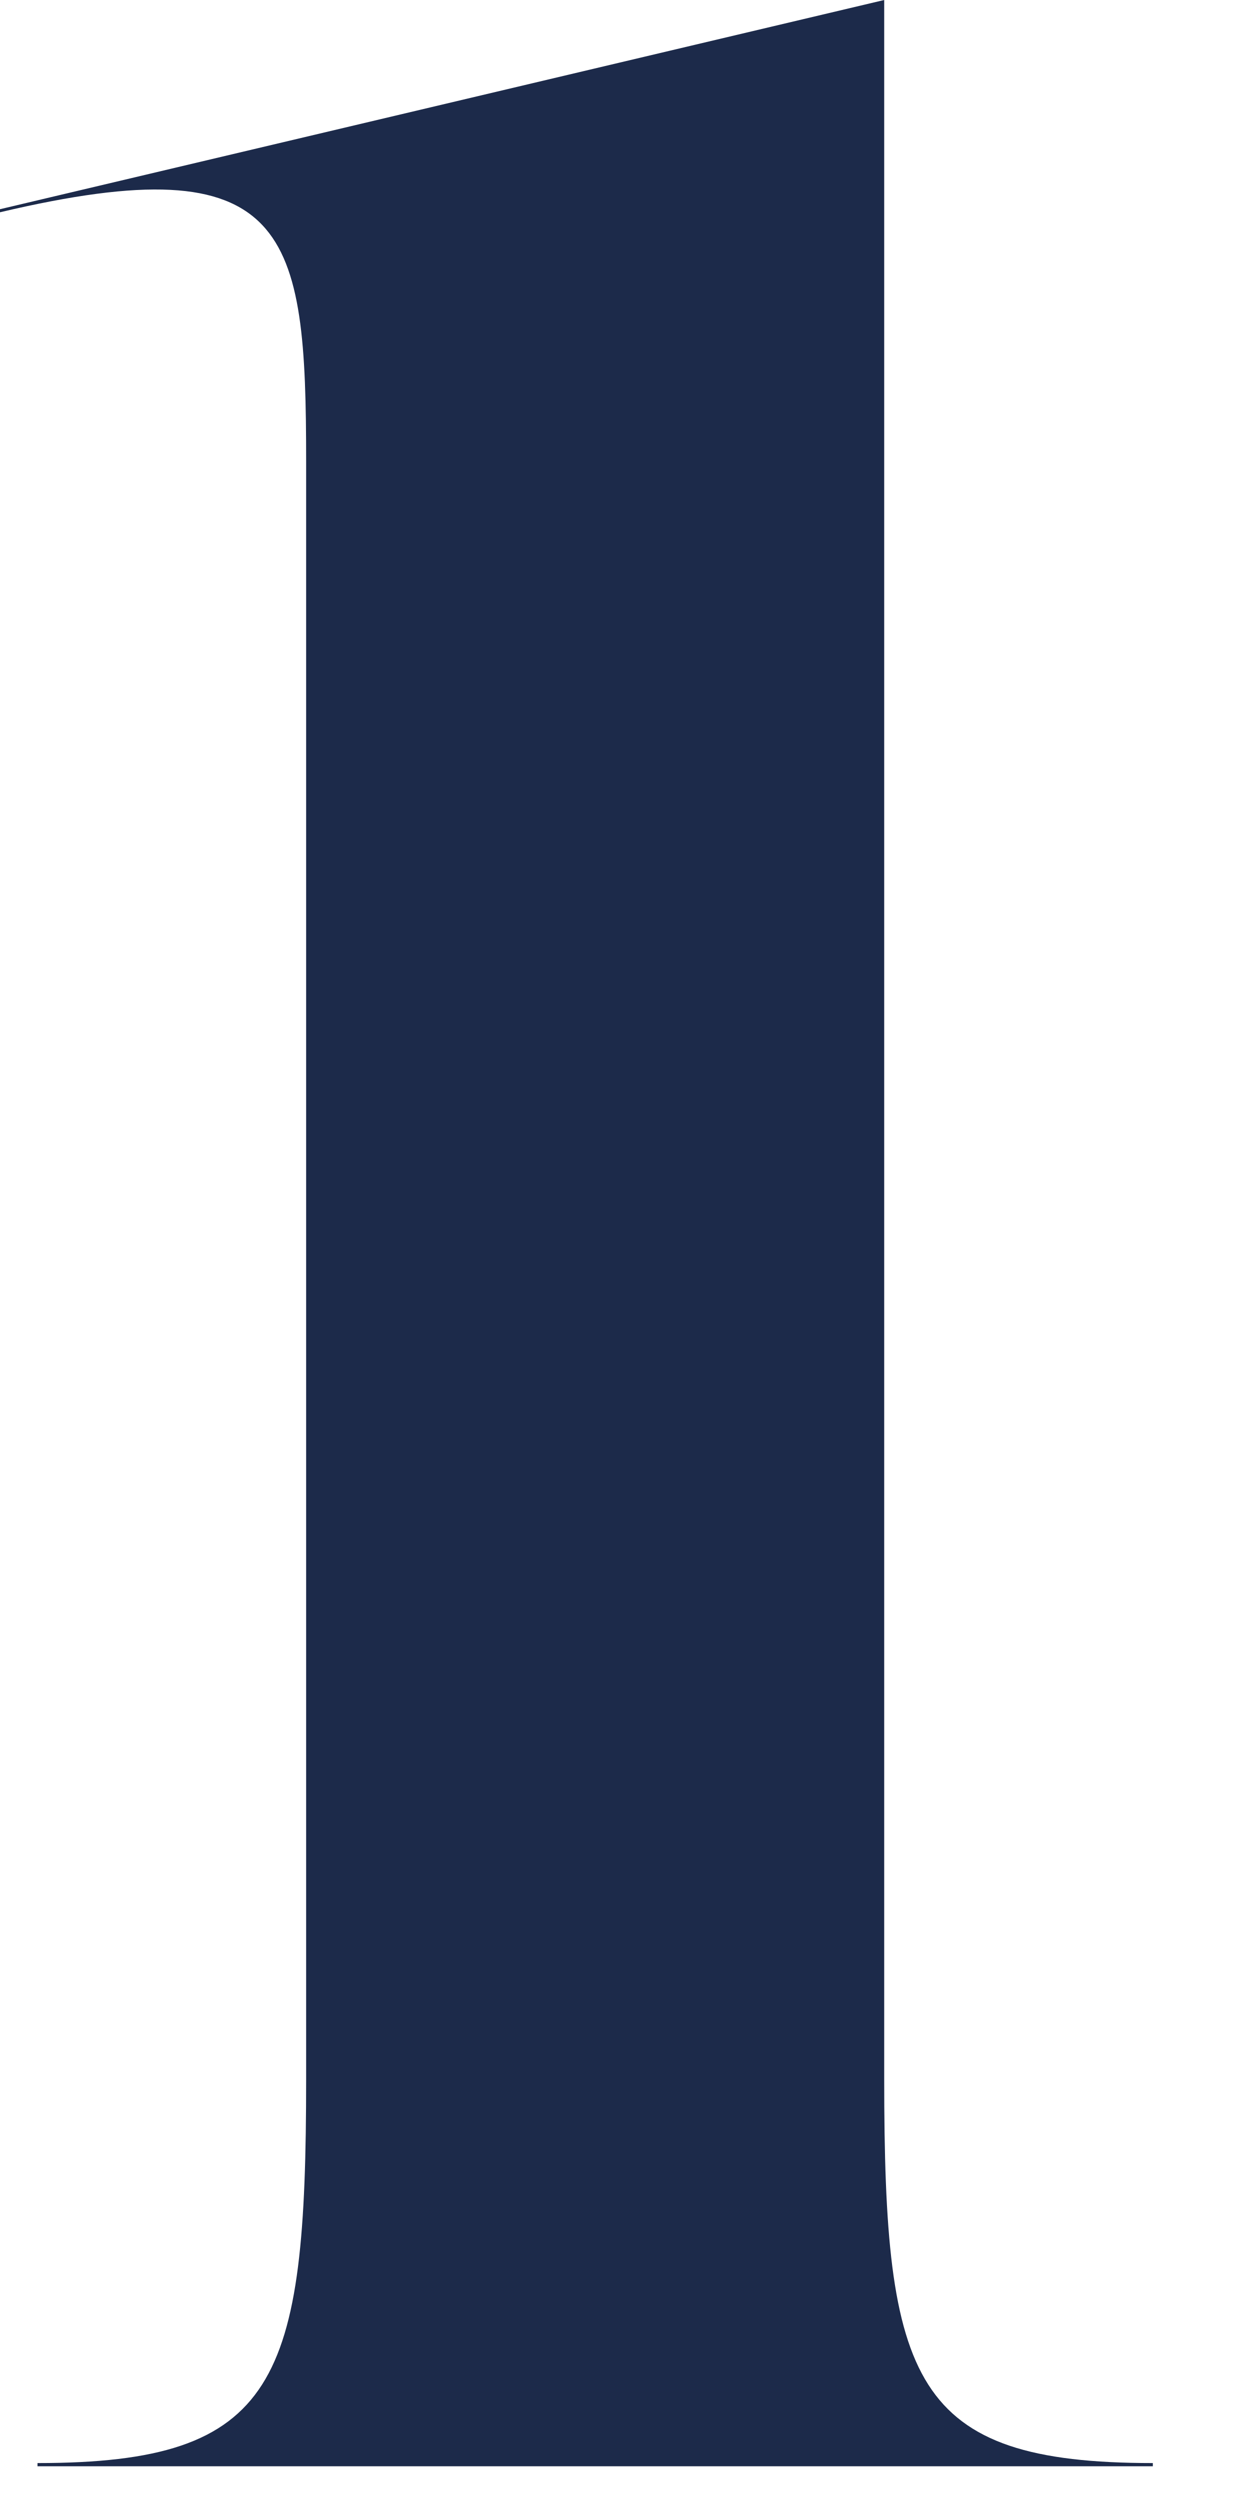 <?xml version="1.0" encoding="utf-8"?>
<svg xmlns="http://www.w3.org/2000/svg" fill="none" height="100%" overflow="visible" preserveAspectRatio="none" style="display: block;" viewBox="0 0 11 22" width="100%">
<path d="M0.33 21.703V21.675C2.447 21.675 2.694 20.961 2.694 18.296V4.066C2.694 2.033 2.557 1.264 0 1.868V1.841L7.781 0V18.296C7.781 20.961 8.028 21.675 10.145 21.675V21.703H0.33Z" fill="#1C2A4A" id="Vector"/>
</svg>